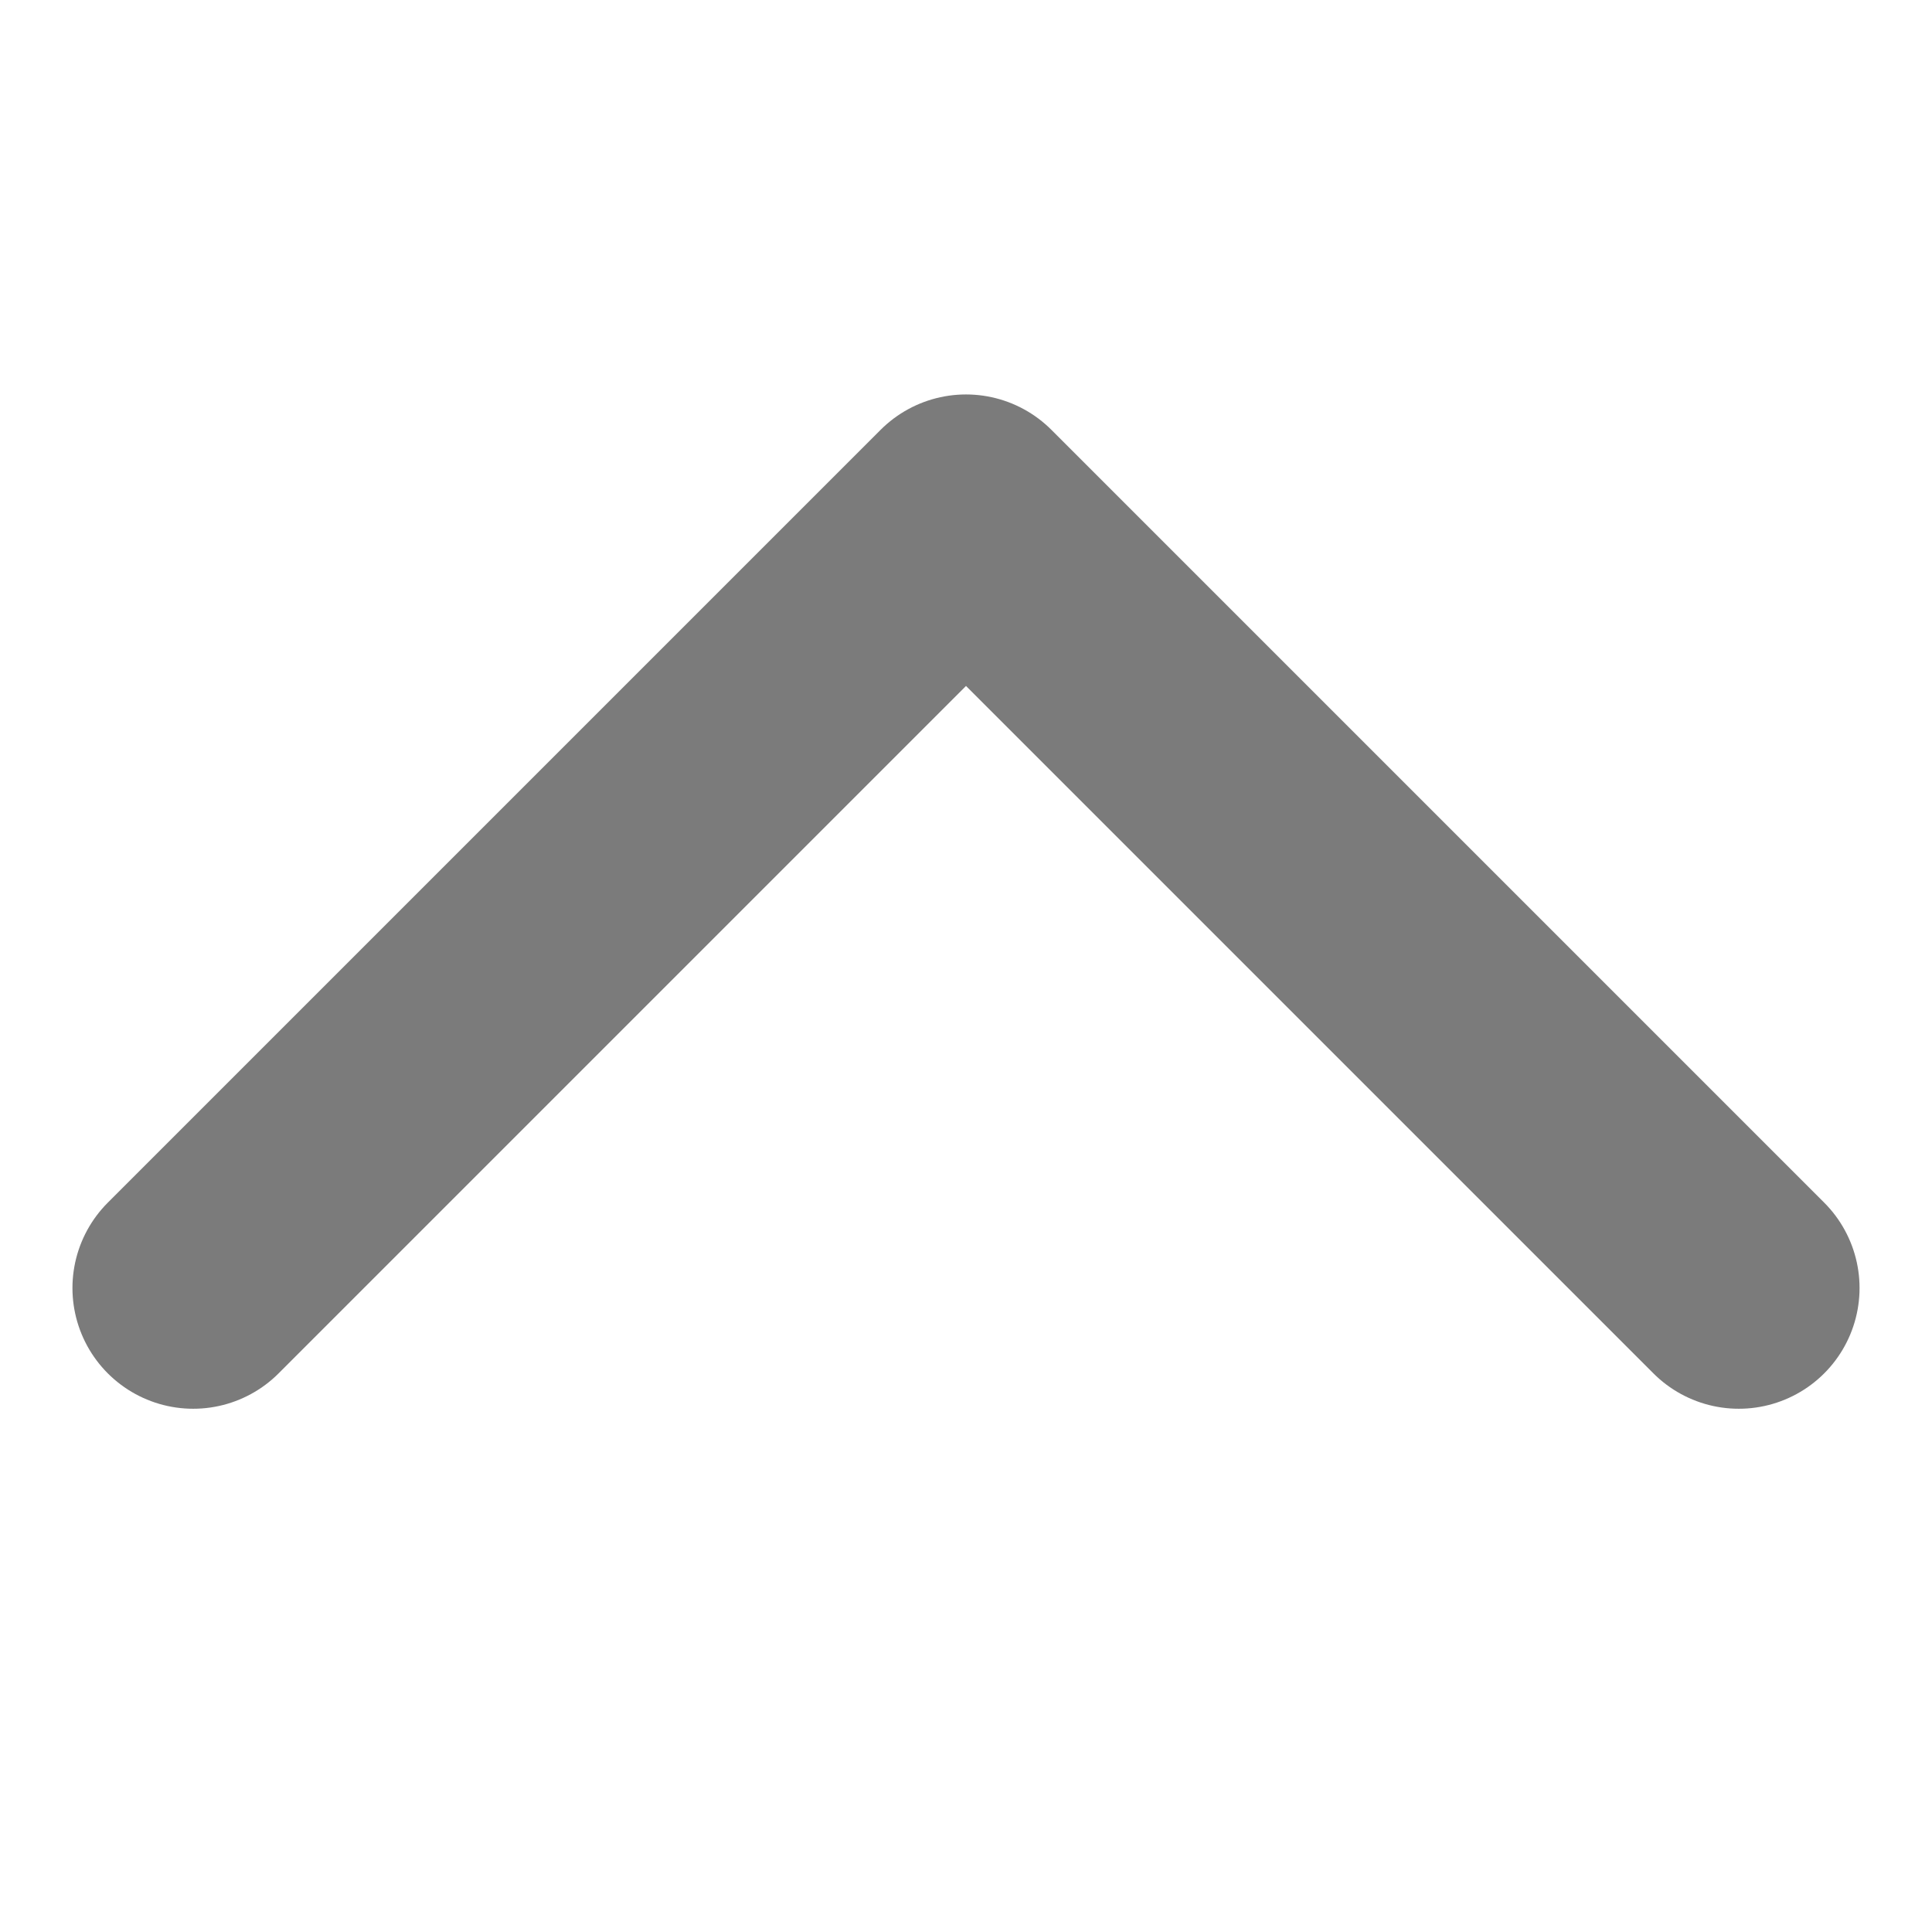 <svg width="24" height="24" viewBox="0 0 24 24" fill="none" xmlns="http://www.w3.org/2000/svg">
<path d="M21.6 16L12 6.4L2.4 16" stroke="#7B7B7B" stroke-width="3" stroke-linecap="round" stroke-linejoin="round"/>
</svg>
